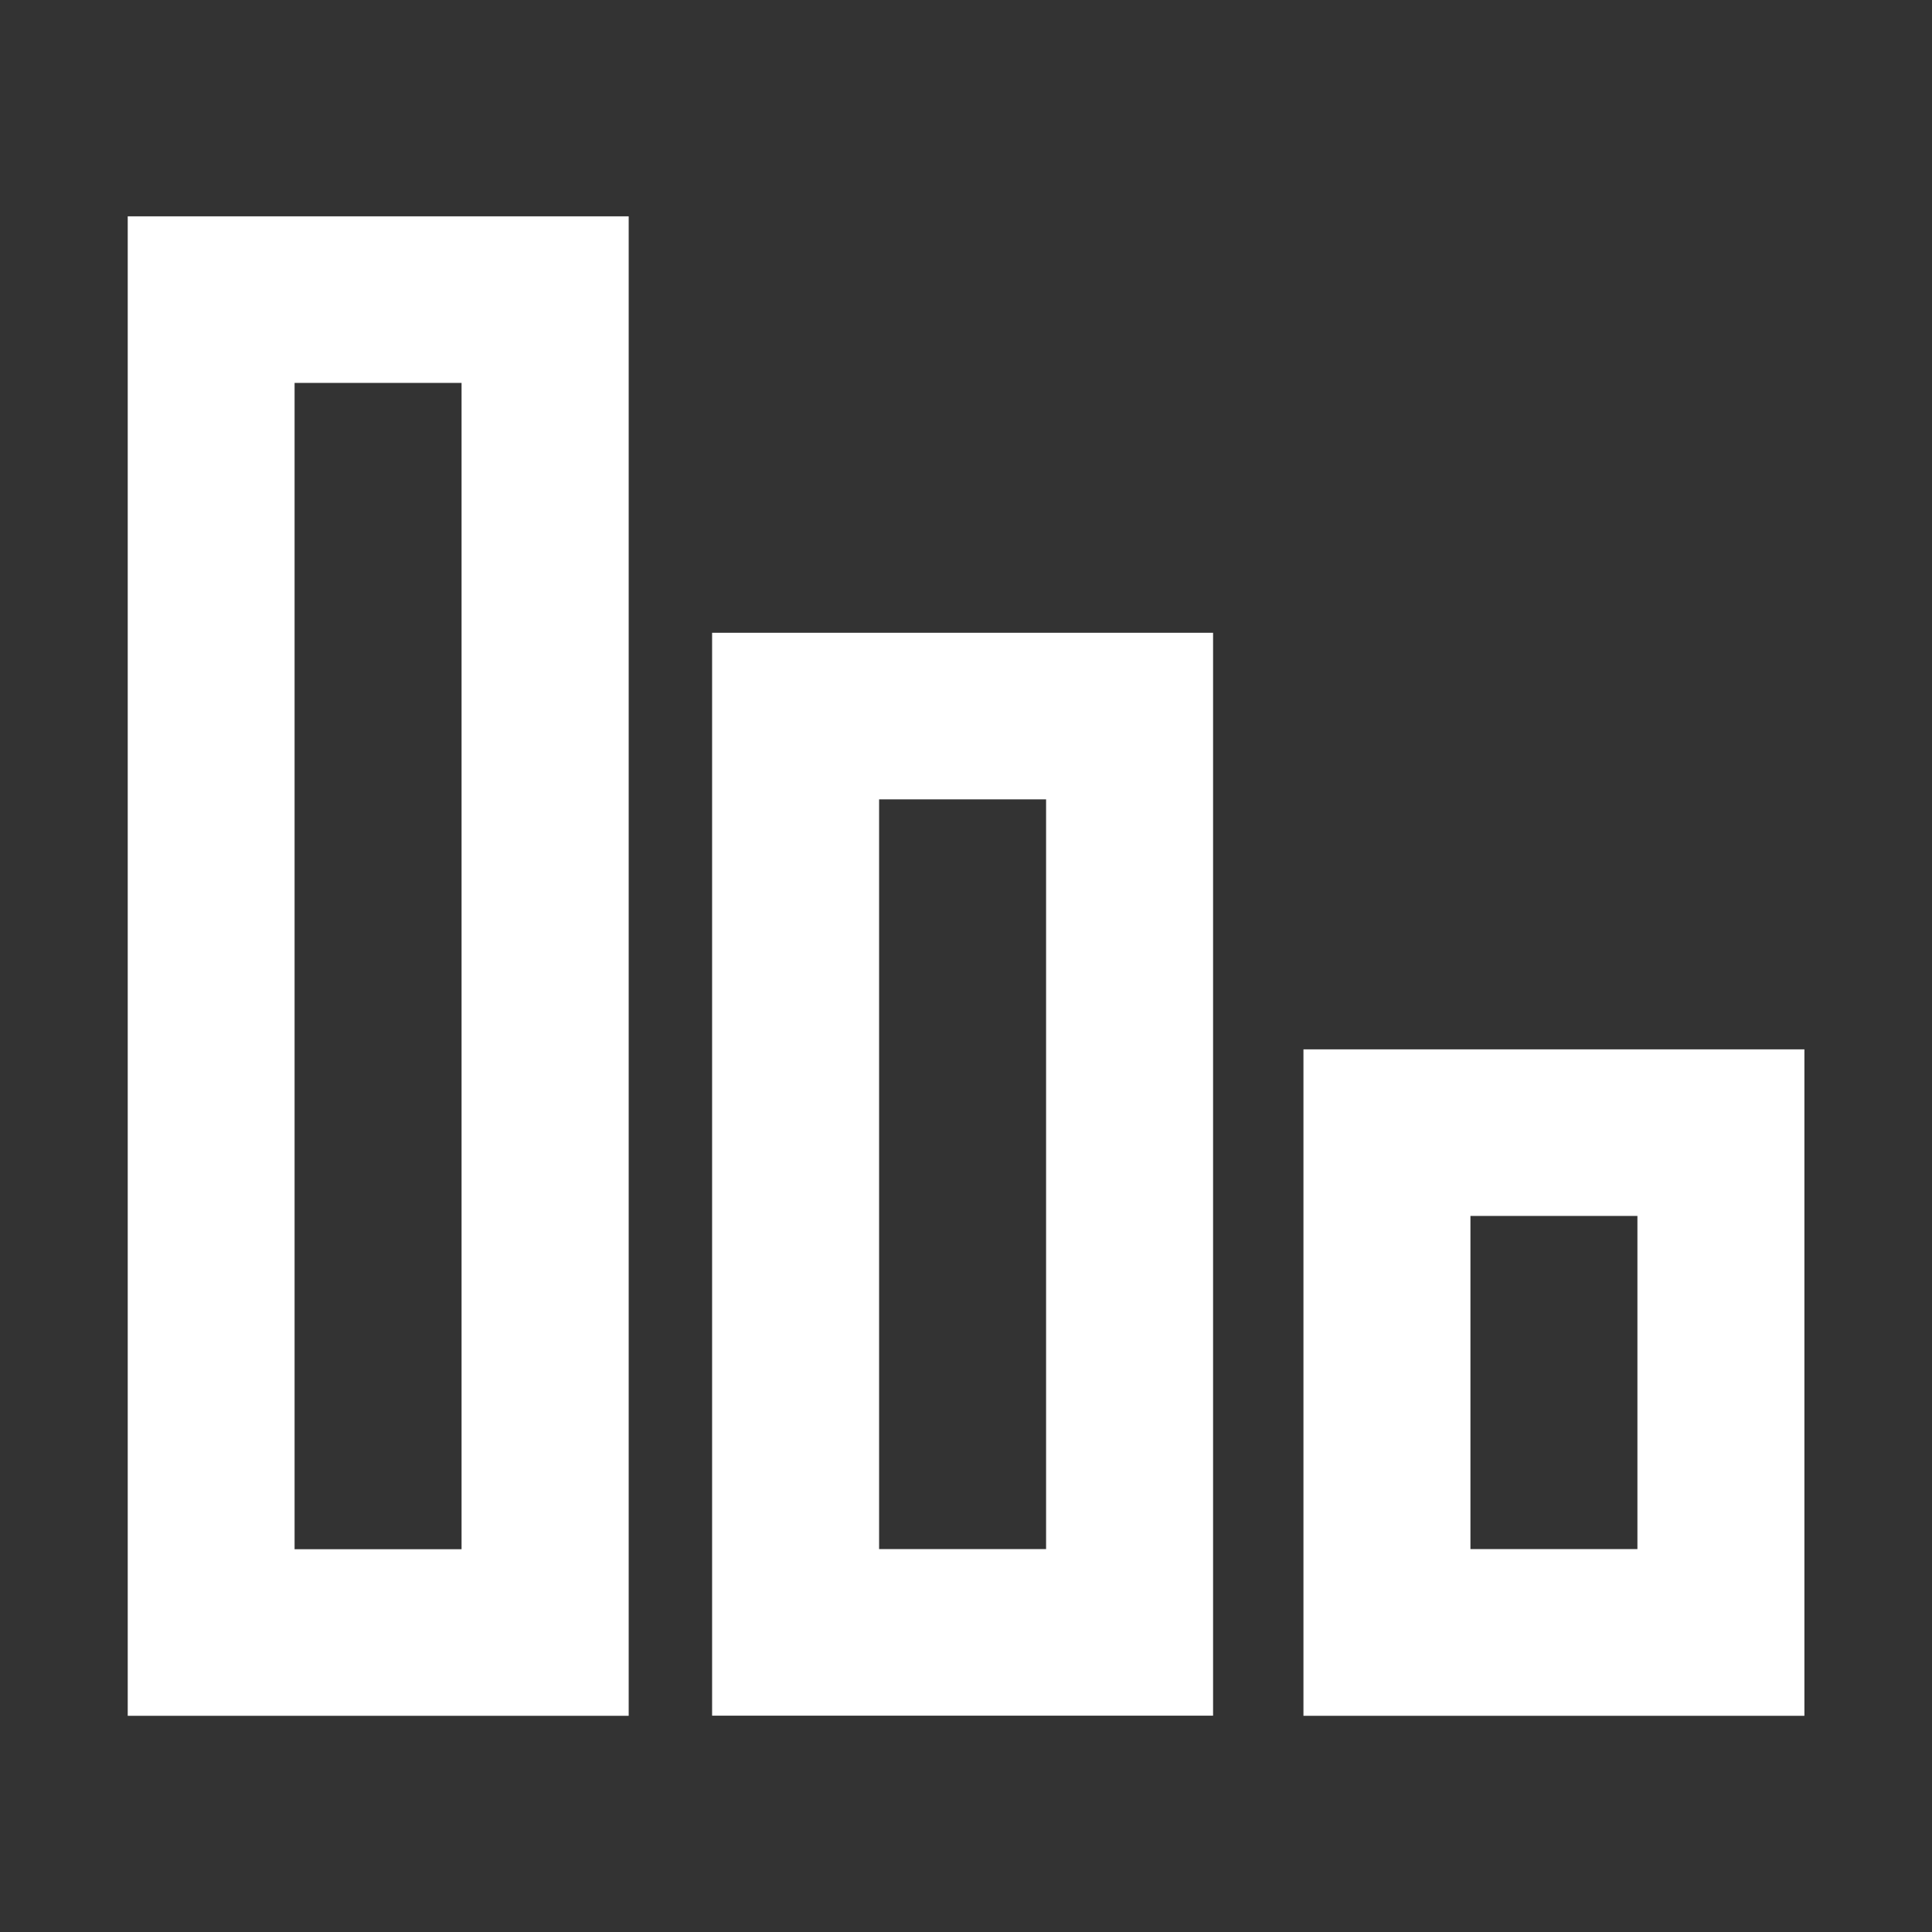 <svg xmlns="http://www.w3.org/2000/svg" id="Calque_1" data-name="Calque 1" viewBox="0 0 141.73 141.73"><rect x="0" y="0" width="141.73" height="141.73" fill="#333333" stroke="none"/><defs><style>      .cls-1 {        fill: #fff;      }    </style></defs><path class="cls-1" d="M95.62,76.98h36.75v48.89h-36.75v-48.89ZM52.24,46.42h36.75v79.44h-36.75V46.42ZM9.37,15.87h36.75v110H9.37V15.87ZM107.87,89.2v24.44h12.25v-24.44h-12.25ZM21.61,28.09v85.56h12.25V28.09h-12.25ZM64.49,58.64v55h12.25v-55h-12.25Z"></path></svg>